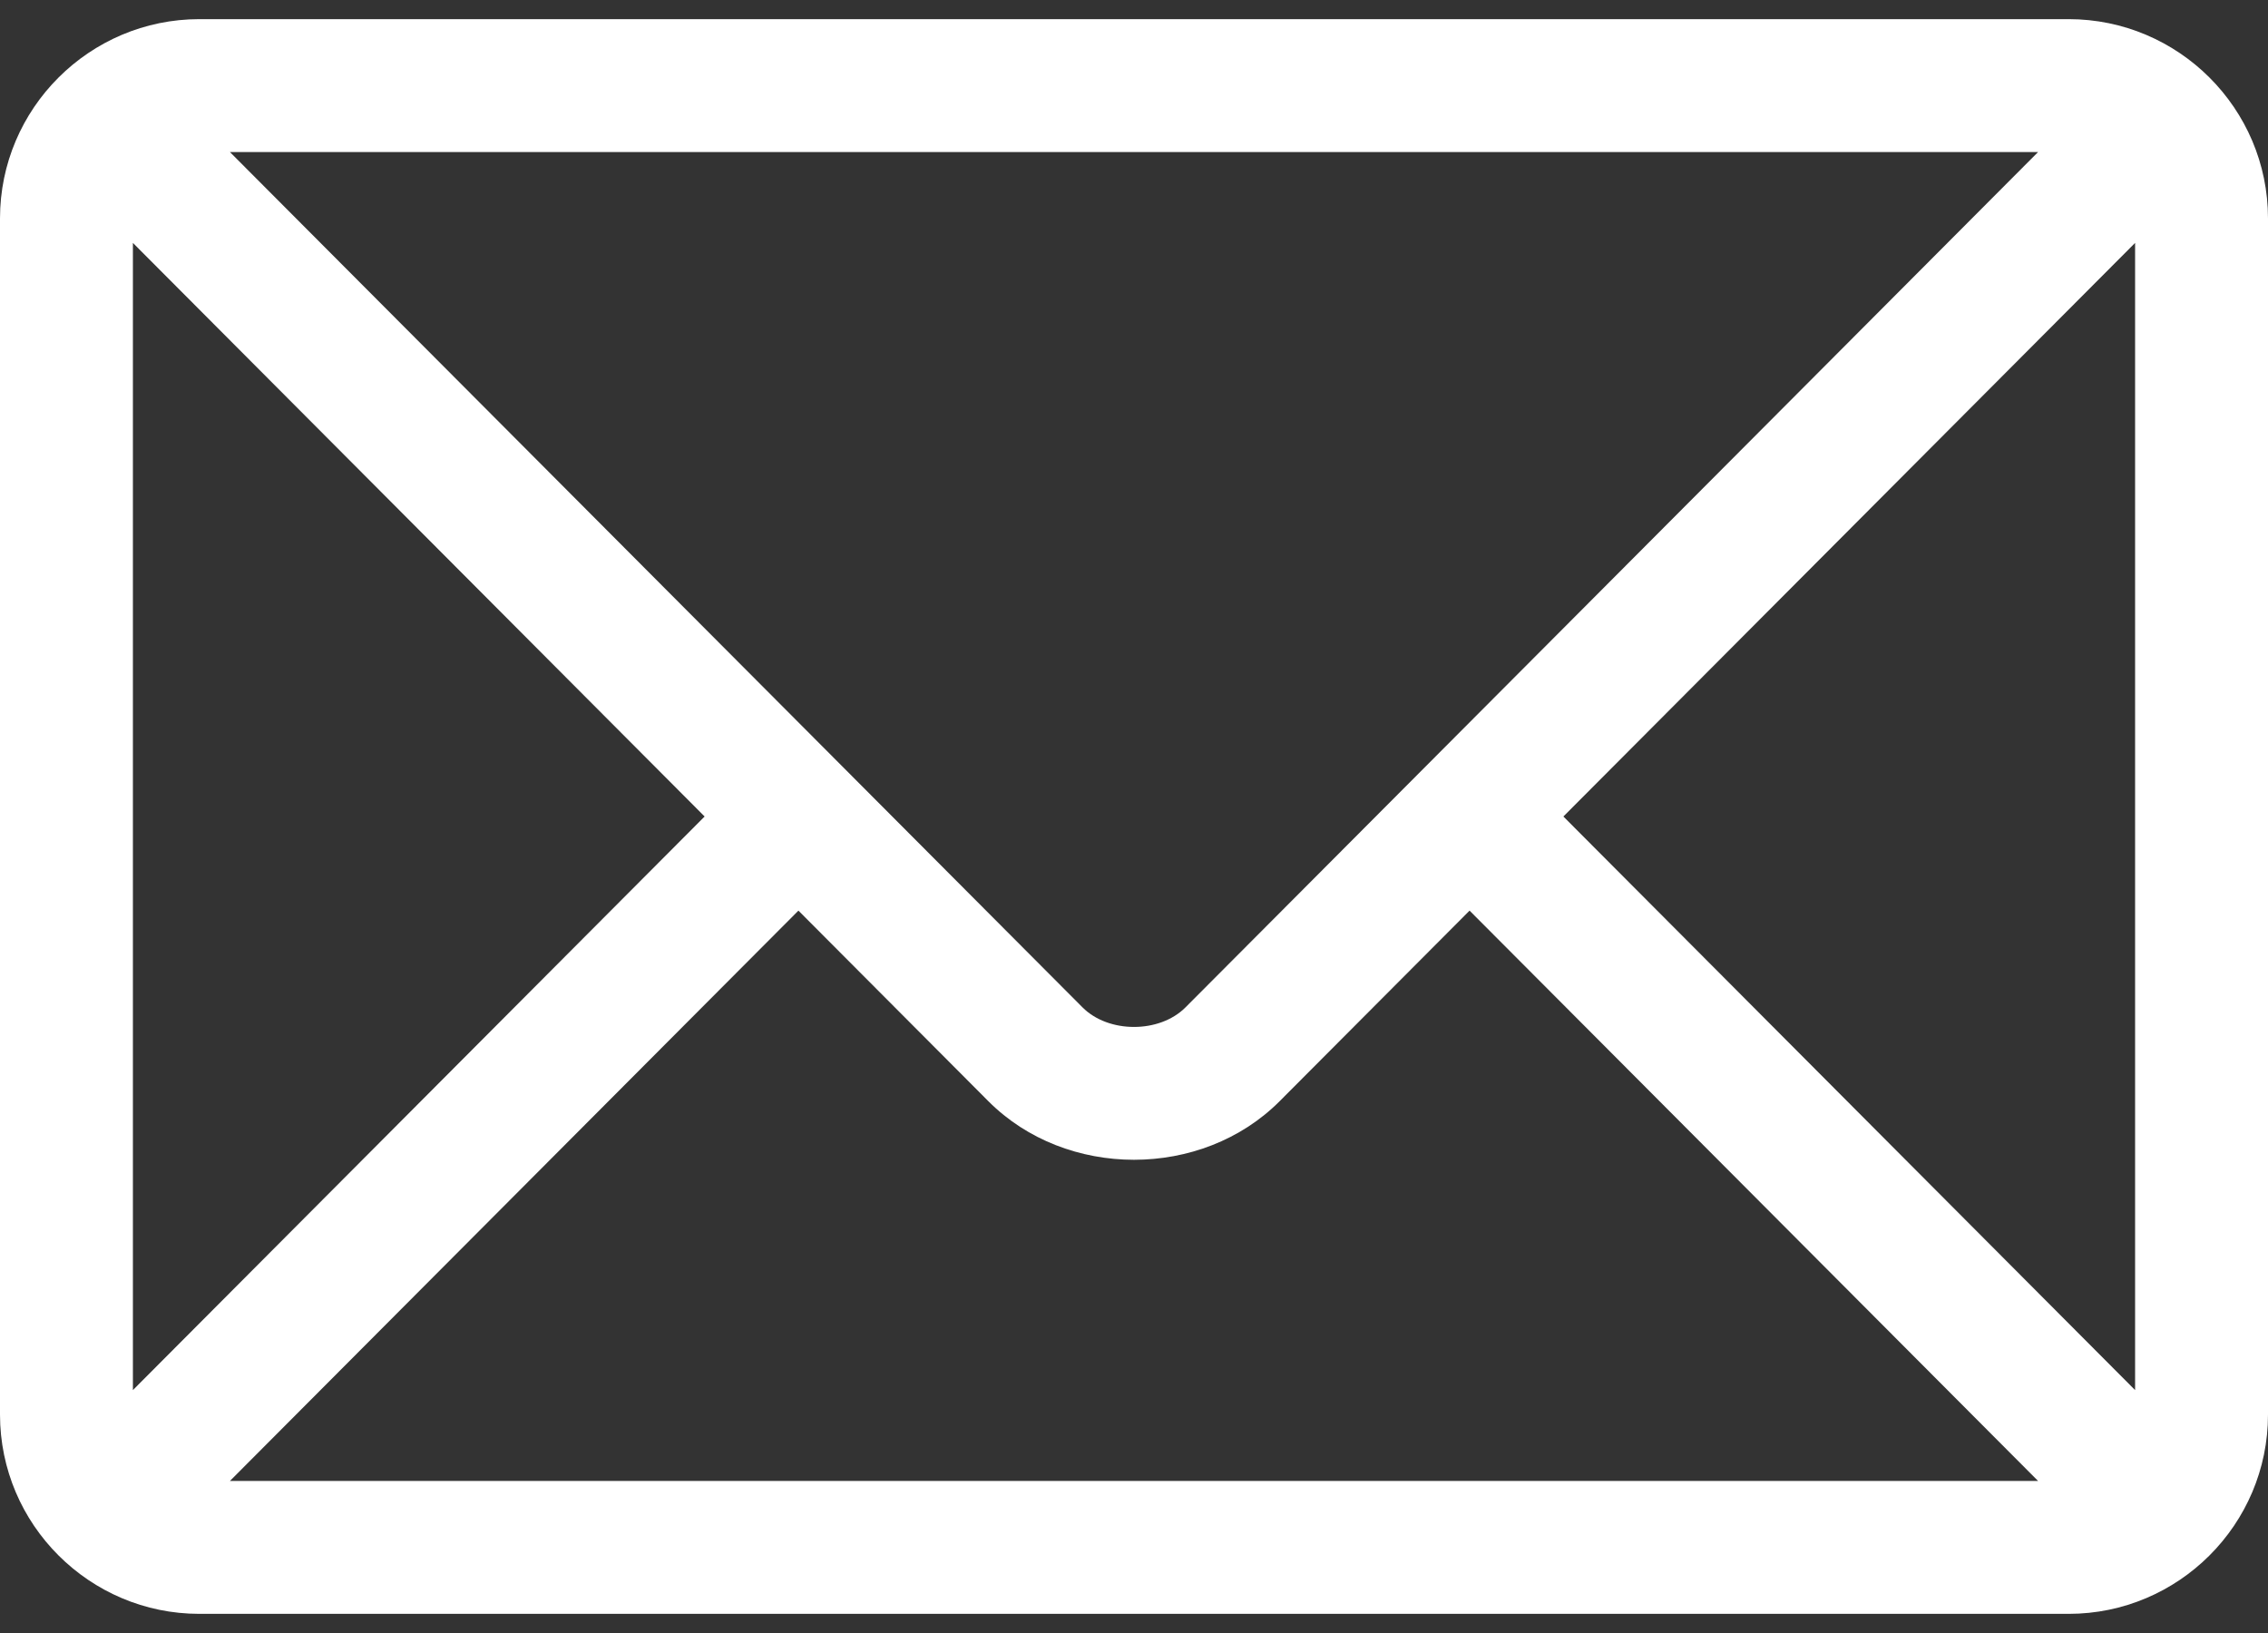<svg width="50" height="36" viewBox="0 0 50 36" fill="none" xmlns="http://www.w3.org/2000/svg">
<rect x="0" y="0" width="50" height="36" fill="#333333" stroke="none"/>
<path d="M45.605 0.422H4.395C1.976 0.422 0 2.39 0 4.816V31.184C0 33.611 1.978 35.578 4.395 35.578H45.605C48.024 35.578 50 33.611 50 31.184V4.816C50 2.389 48.023 0.422 45.605 0.422ZM44.931 3.352C43.51 4.777 26.821 21.52 26.135 22.208C25.562 22.783 24.438 22.783 23.865 22.208L5.069 3.352H44.931ZM2.93 30.645V5.355L15.534 18L2.93 30.645ZM5.069 32.648L17.602 20.075L21.79 24.277C23.506 25.998 26.494 25.998 28.21 24.277L32.398 20.075L44.931 32.648H5.069ZM47.07 30.645L34.466 18L47.07 5.355V30.645Z" fill="white"/>
</svg>
